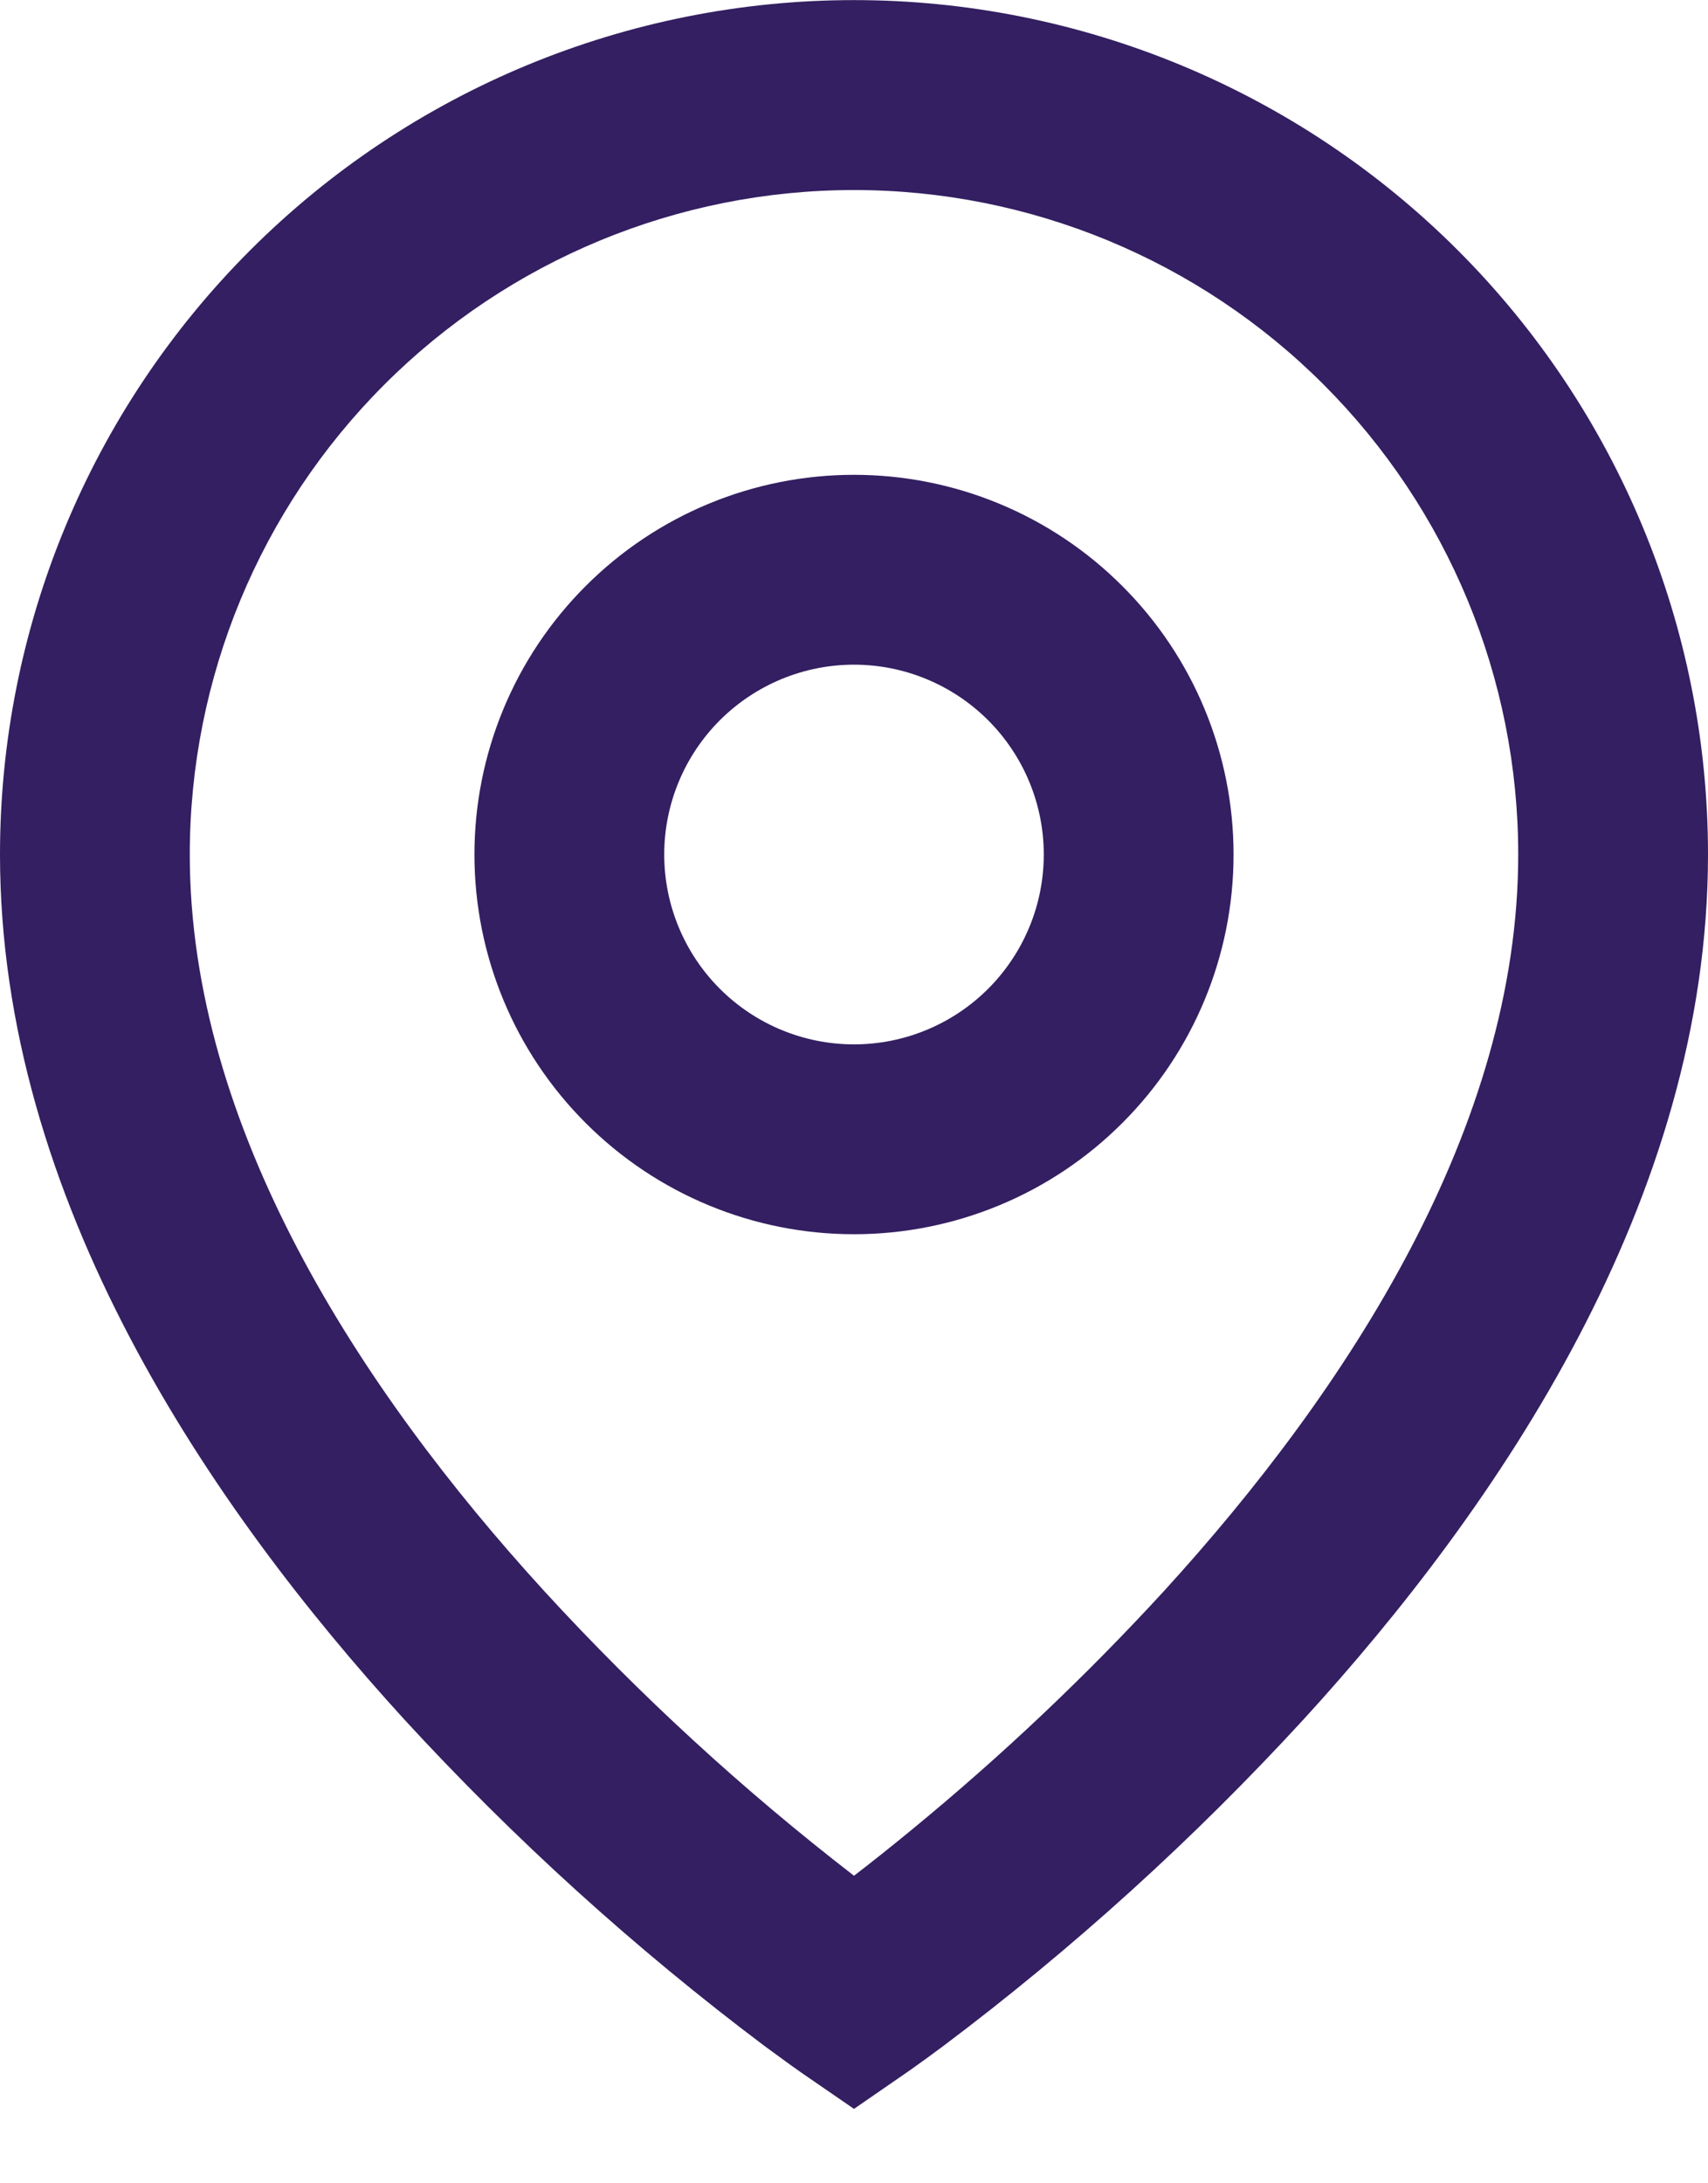 <?xml version="1.0" encoding="UTF-8"?> <svg xmlns="http://www.w3.org/2000/svg" width="18" height="23" viewBox="0 0 18 23" fill="none"><path d="M9 2.002C7.143 2.002 5.363 2.739 4.05 4.052C2.737 5.365 2 7.145 2 9.002C2 11.864 3.782 14.625 5.738 16.764C6.738 17.854 7.829 18.856 9 19.76C9.175 19.626 9.38 19.463 9.615 19.27C10.555 18.498 11.439 17.662 12.262 16.766C14.218 14.625 16 11.865 16 9.002C16 7.145 15.262 5.365 13.95 4.052C12.637 2.739 10.857 2.002 9 2.002ZM9 22.216L8.433 21.826L8.43 21.824L8.424 21.819L8.404 21.805L8.329 21.752L8.059 21.555C6.691 20.527 5.42 19.375 4.262 18.115C2.218 15.877 0 12.638 0 9.001C3.55683e-08 6.614 0.948 4.325 2.636 2.637C4.324 0.949 6.613 0.001 9 0.001C11.387 0.001 13.676 0.949 15.364 2.637C17.052 4.325 18 6.614 18 9.001C18 12.638 15.782 15.878 13.738 18.113C12.58 19.373 11.31 20.525 9.942 21.553C9.828 21.638 9.713 21.722 9.597 21.804L9.576 21.818L9.57 21.823L9.568 21.824L9 22.216ZM9 7.002C8.47 7.002 7.961 7.213 7.586 7.588C7.211 7.963 7 8.472 7 9.002C7 9.532 7.211 10.041 7.586 10.416C7.961 10.791 8.47 11.002 9 11.002C9.53 11.002 10.039 10.791 10.414 10.416C10.789 10.041 11 9.532 11 9.002C11 8.472 10.789 7.963 10.414 7.588C10.039 7.213 9.53 7.002 9 7.002ZM5 9.002C5 7.941 5.421 6.924 6.172 6.174C6.922 5.423 7.939 5.002 9 5.002C10.061 5.002 11.078 5.423 11.828 6.174C12.579 6.924 13 7.941 13 9.002C13 10.063 12.579 11.08 11.828 11.83C11.078 12.581 10.061 13.002 9 13.002C7.939 13.002 6.922 12.581 6.172 11.83C5.421 11.08 5 10.063 5 9.002Z" fill="#331F61"></path></svg> 